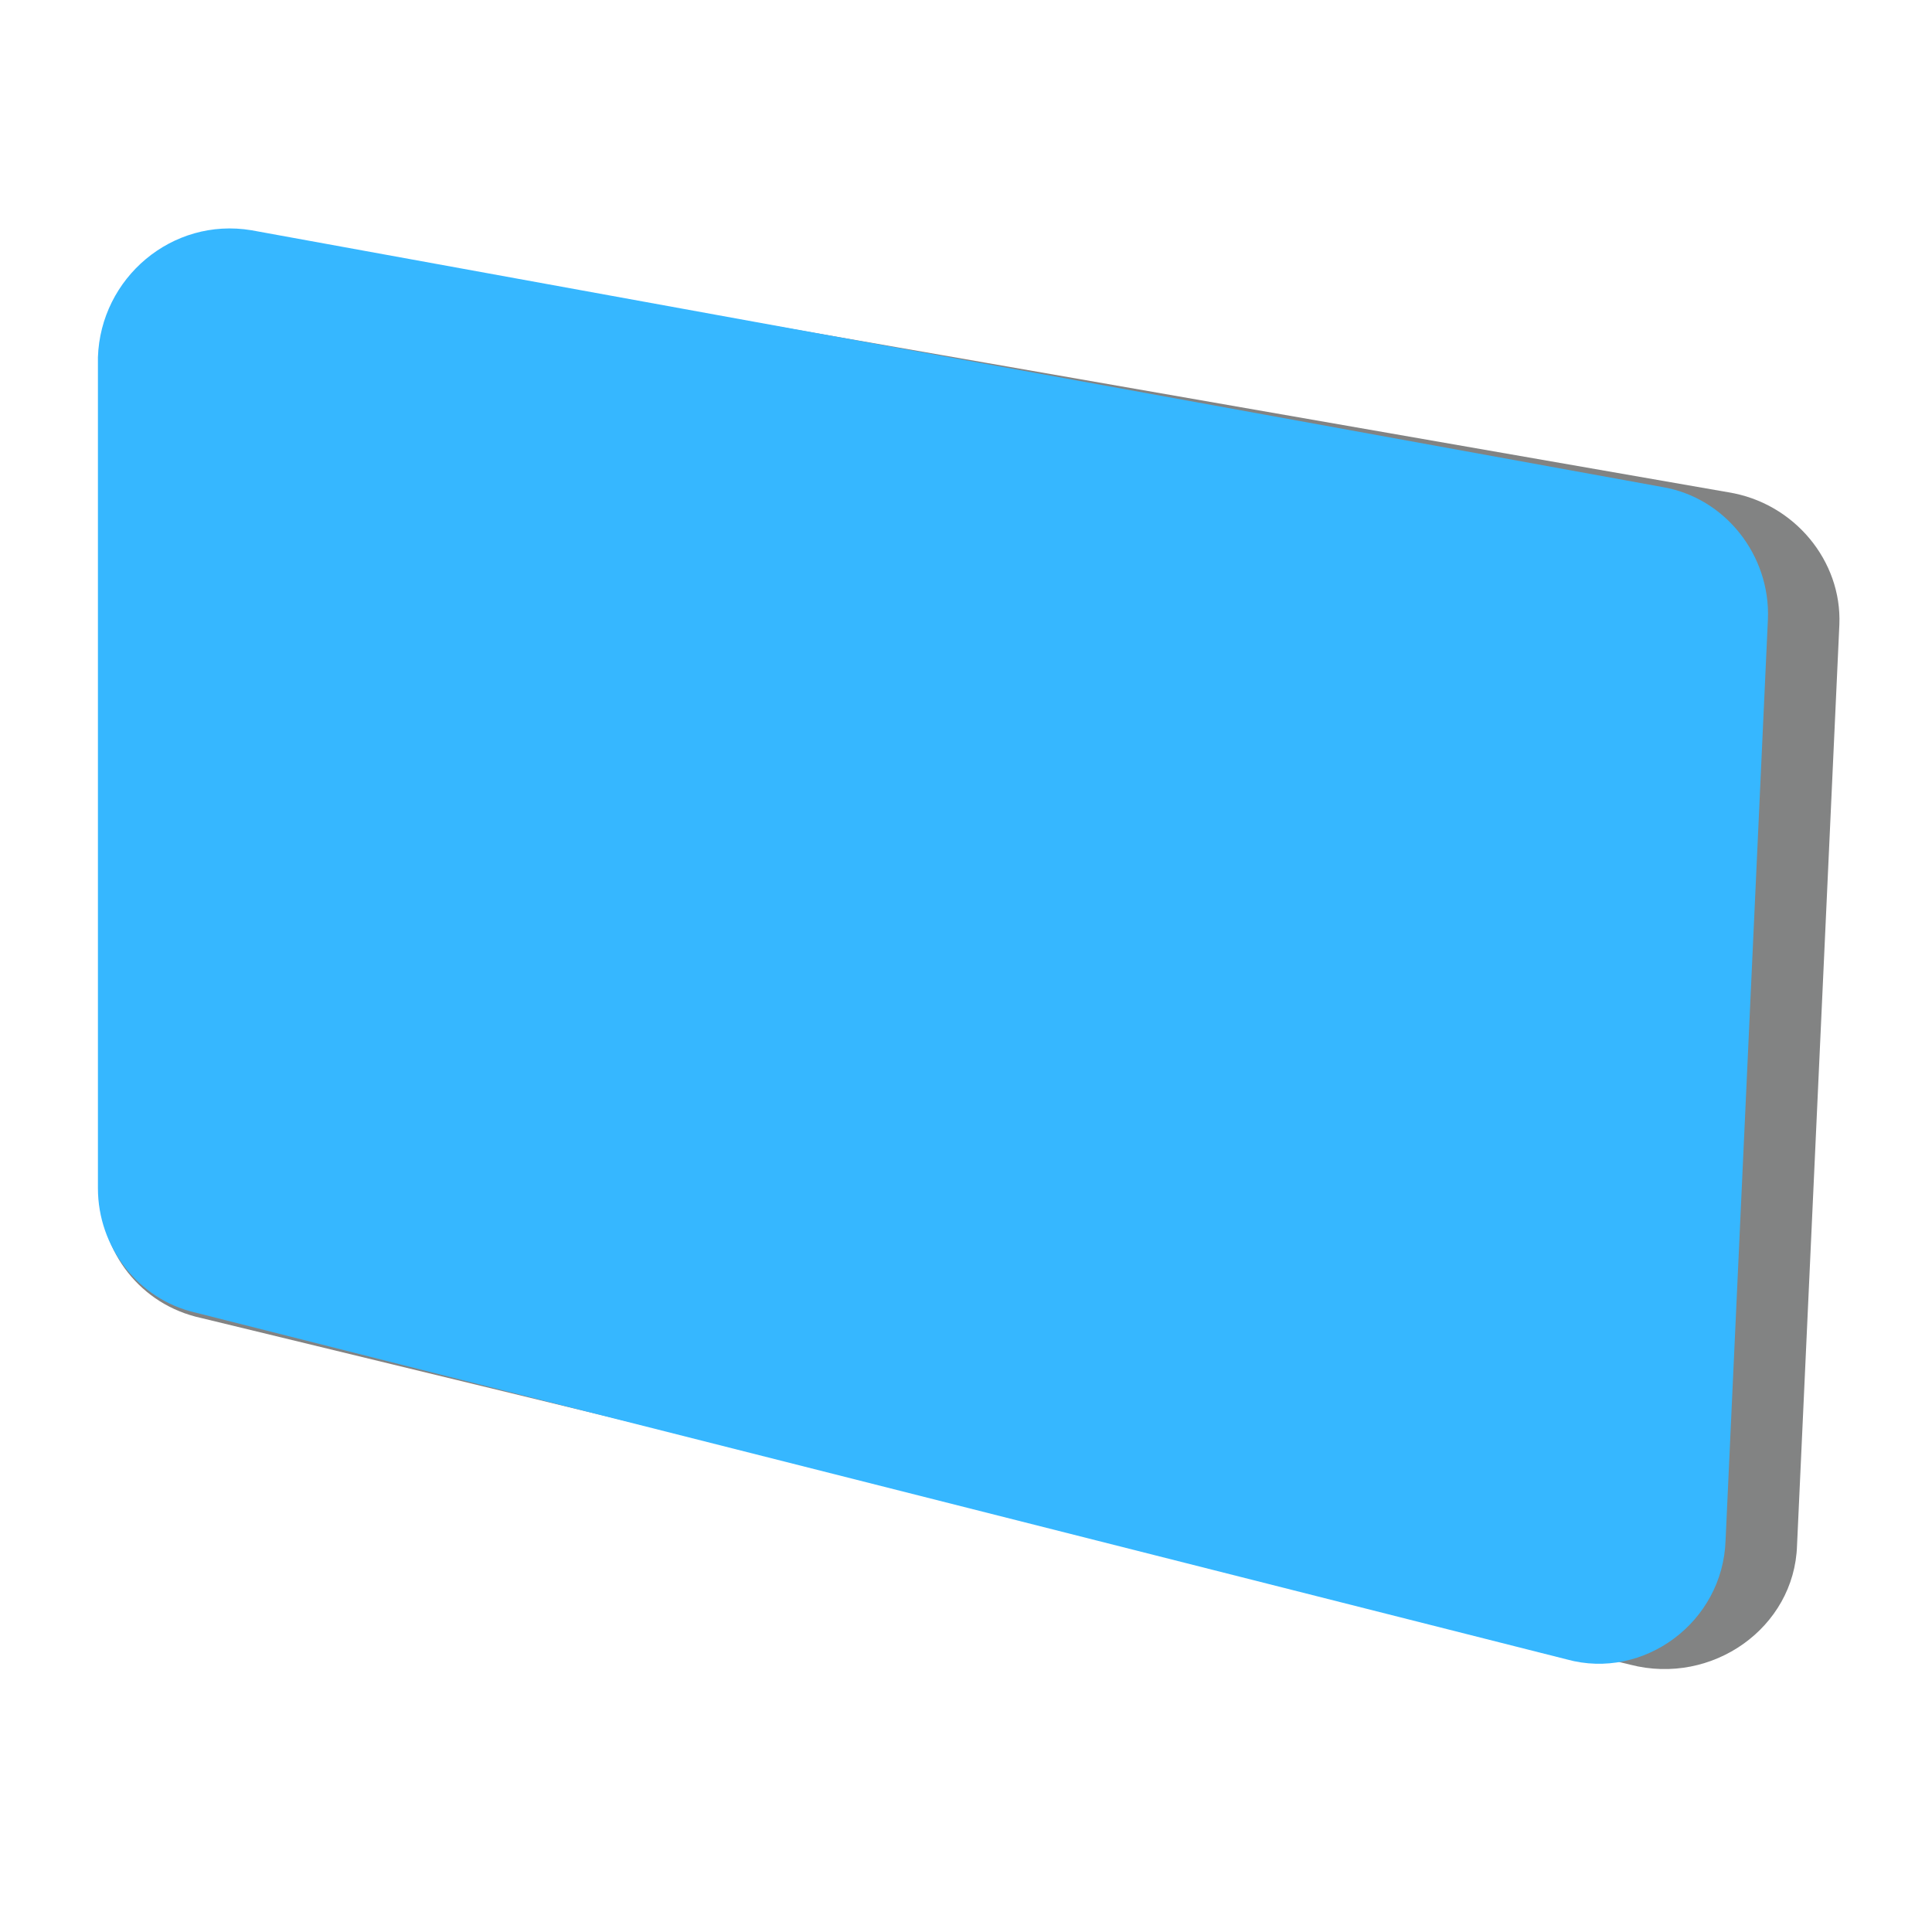<?xml version="1.0" encoding="utf-8"?>
<!-- Generator: Adobe Illustrator 17.1.0, SVG Export Plug-In . SVG Version: 6.00 Build 0)  -->
<!DOCTYPE svg PUBLIC "-//W3C//DTD SVG 1.1//EN" "http://www.w3.org/Graphics/SVG/1.1/DTD/svg11.dtd">
<svg version="1.1" xmlns="http://www.w3.org/2000/svg" xmlns:xlink="http://www.w3.org/1999/xlink" x="0px" y="0px" width="73px"
	 height="73px" viewBox="0 0 73 73" enable-background="new 0 0 73 73" xml:space="preserve">
<g id="Layer_1">
	<g id="Layer_7">
	</g>
	<g id="Layer_7_1_">
	</g>
	<path fill="#828383" d="M9.7,8.9l55.6,9.7c2.5,0.4,4.3,2.6,4.2,5l-1.6,34.8c-0.1,3.1-3.2,5.3-6.3,4.5l-54-13.1
		c-2.3-0.5-3.8-2.5-3.8-4.7V13.7C3.8,10.6,6.6,8.3,9.7,8.9z"/>
	<path fill="#36B7FF" d="M9.5,8.7l53.3,9.7c2.4,0.4,4.1,2.6,4,5l-1.6,34.8c-0.1,3.1-3.1,5.3-6,4.5L7.4,49.6
		c-2.2-0.5-3.7-2.5-3.7-4.7V13.5C3.8,10.5,6.5,8.2,9.5,8.7z"/>
</g>
<g id="Layer_3">
</g>
<g id="Layer_2">
</g>
</svg>
